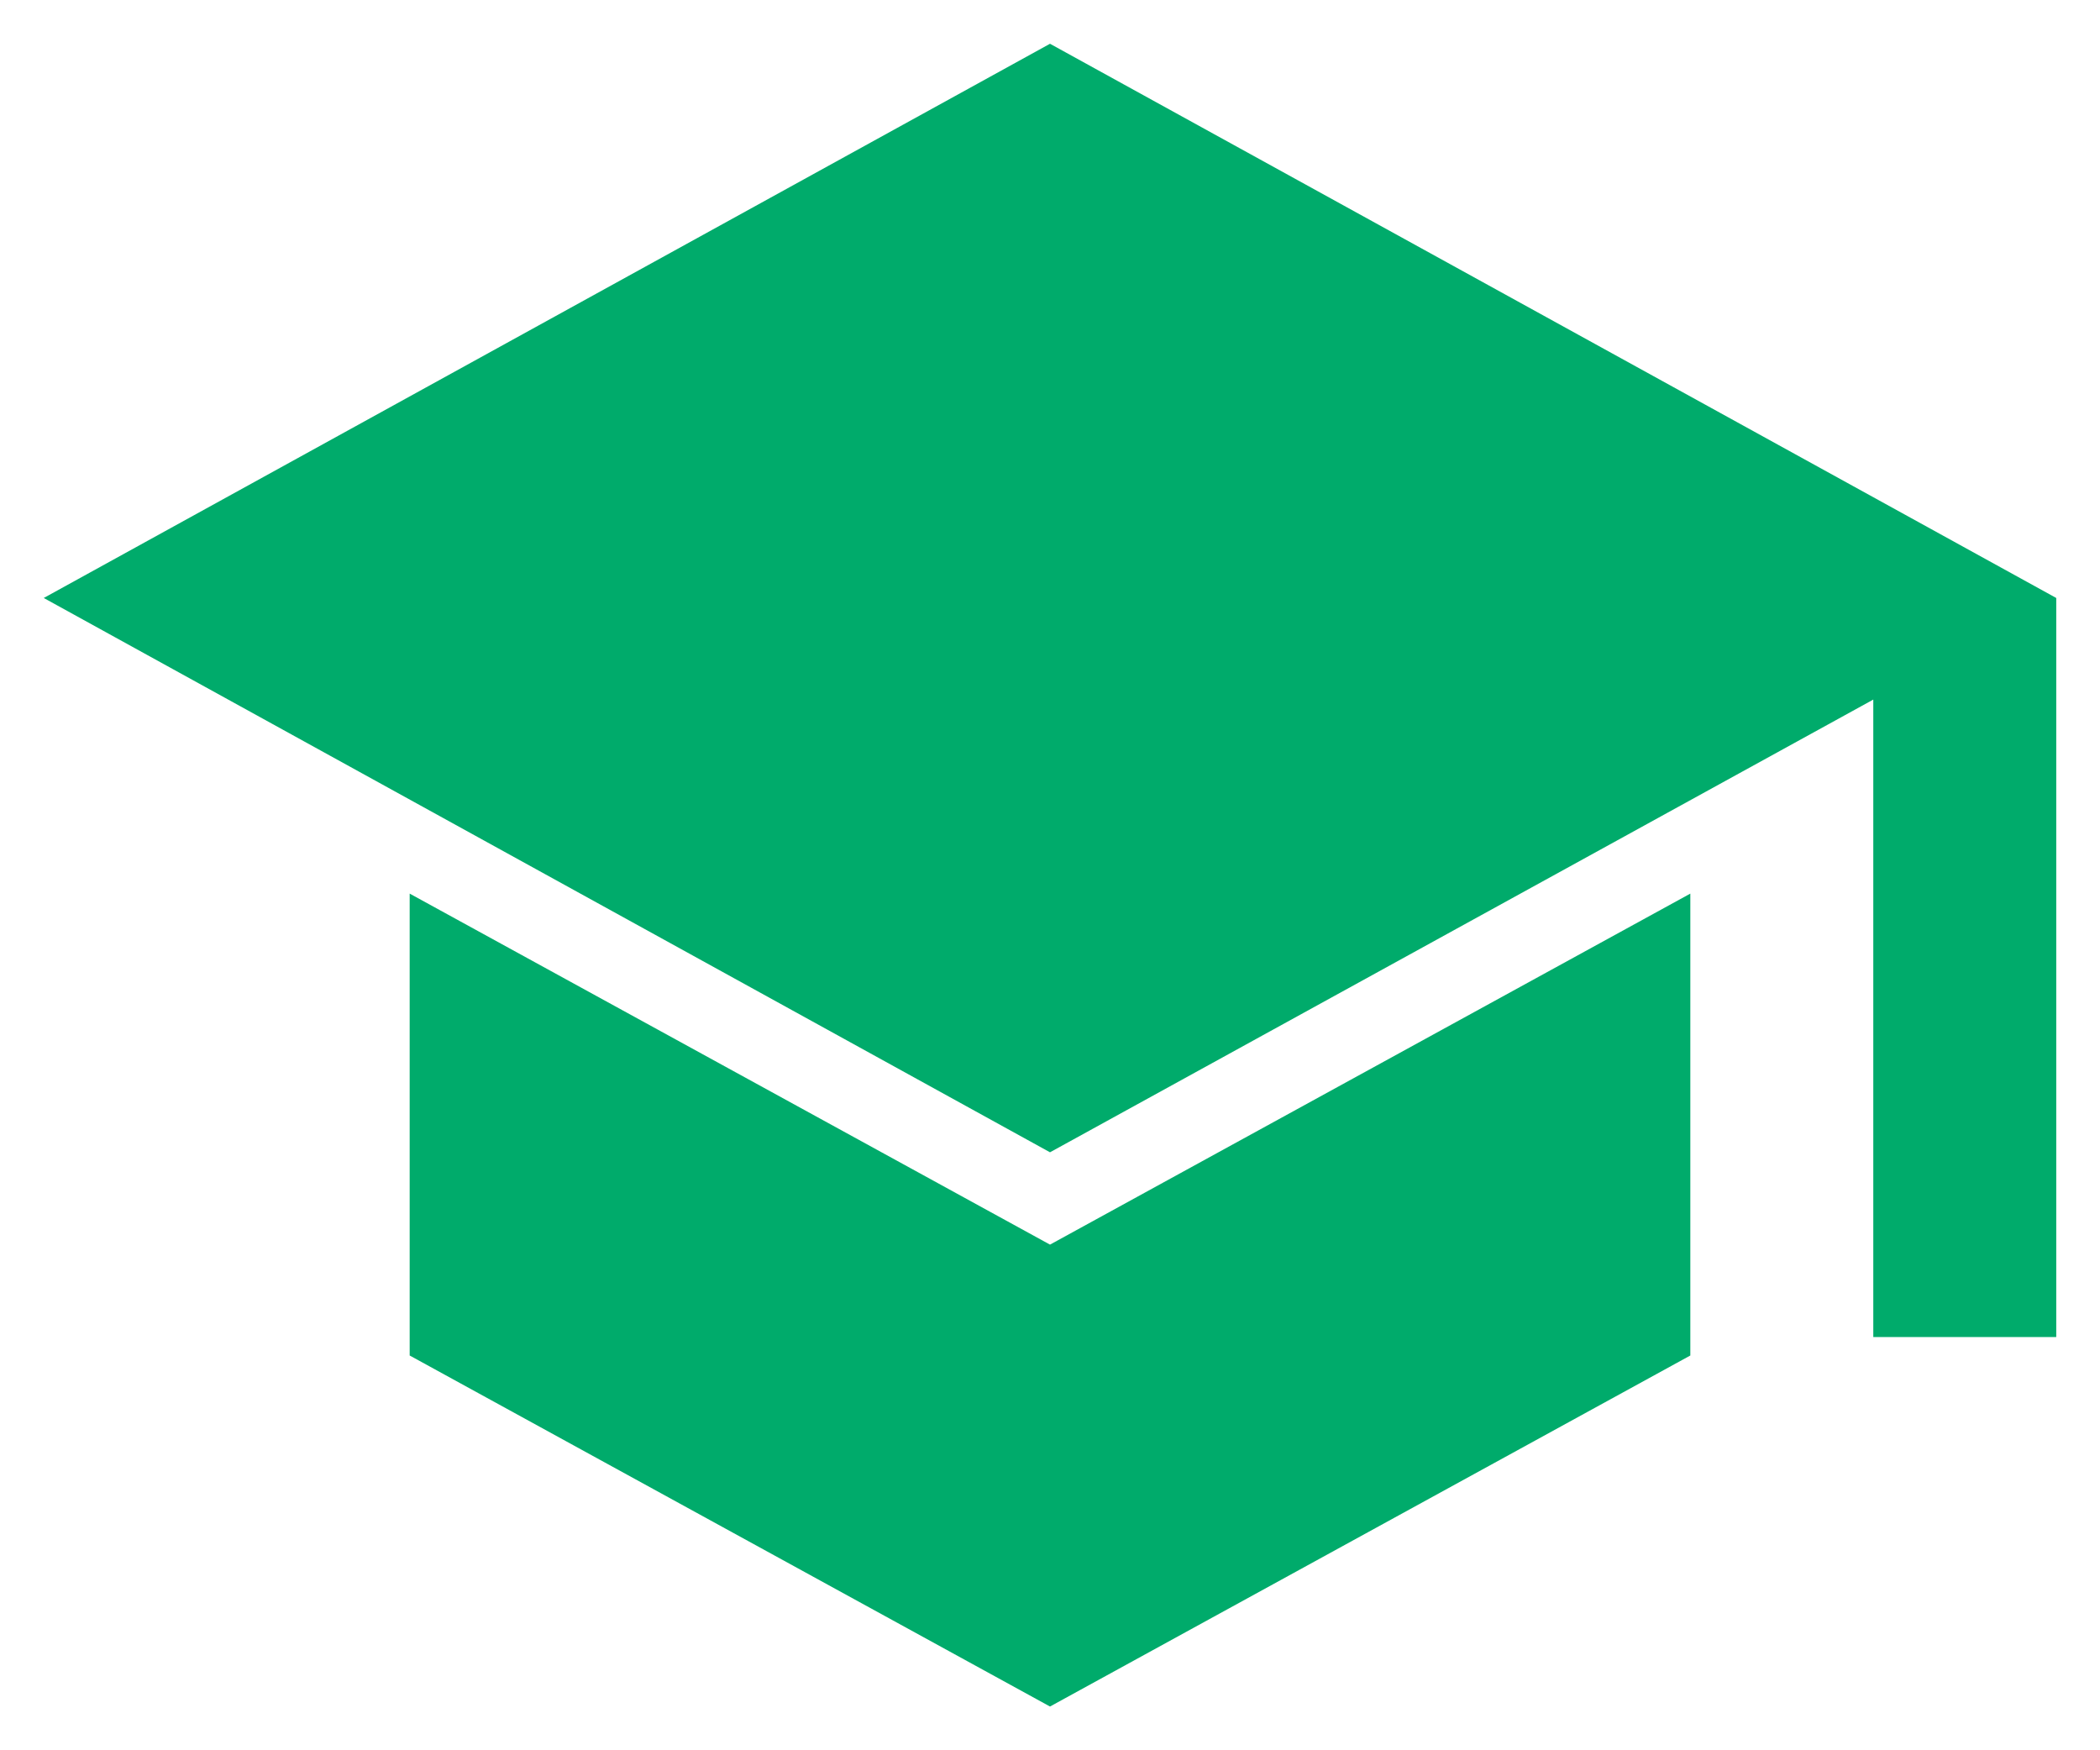 <svg width="24" height="20" viewBox="0 0 24 20" fill="none" xmlns="http://www.w3.org/2000/svg">
<path d="M21.409 15.278V7.994L12 13.167L0.5 6.833L12 0.5L23.5 6.833V15.278H21.409ZM12 19.5L4.682 15.489V10.211L12 14.222L19.318 10.211V15.489L12 19.5Z" fill="#00AB6B"/>
</svg>
